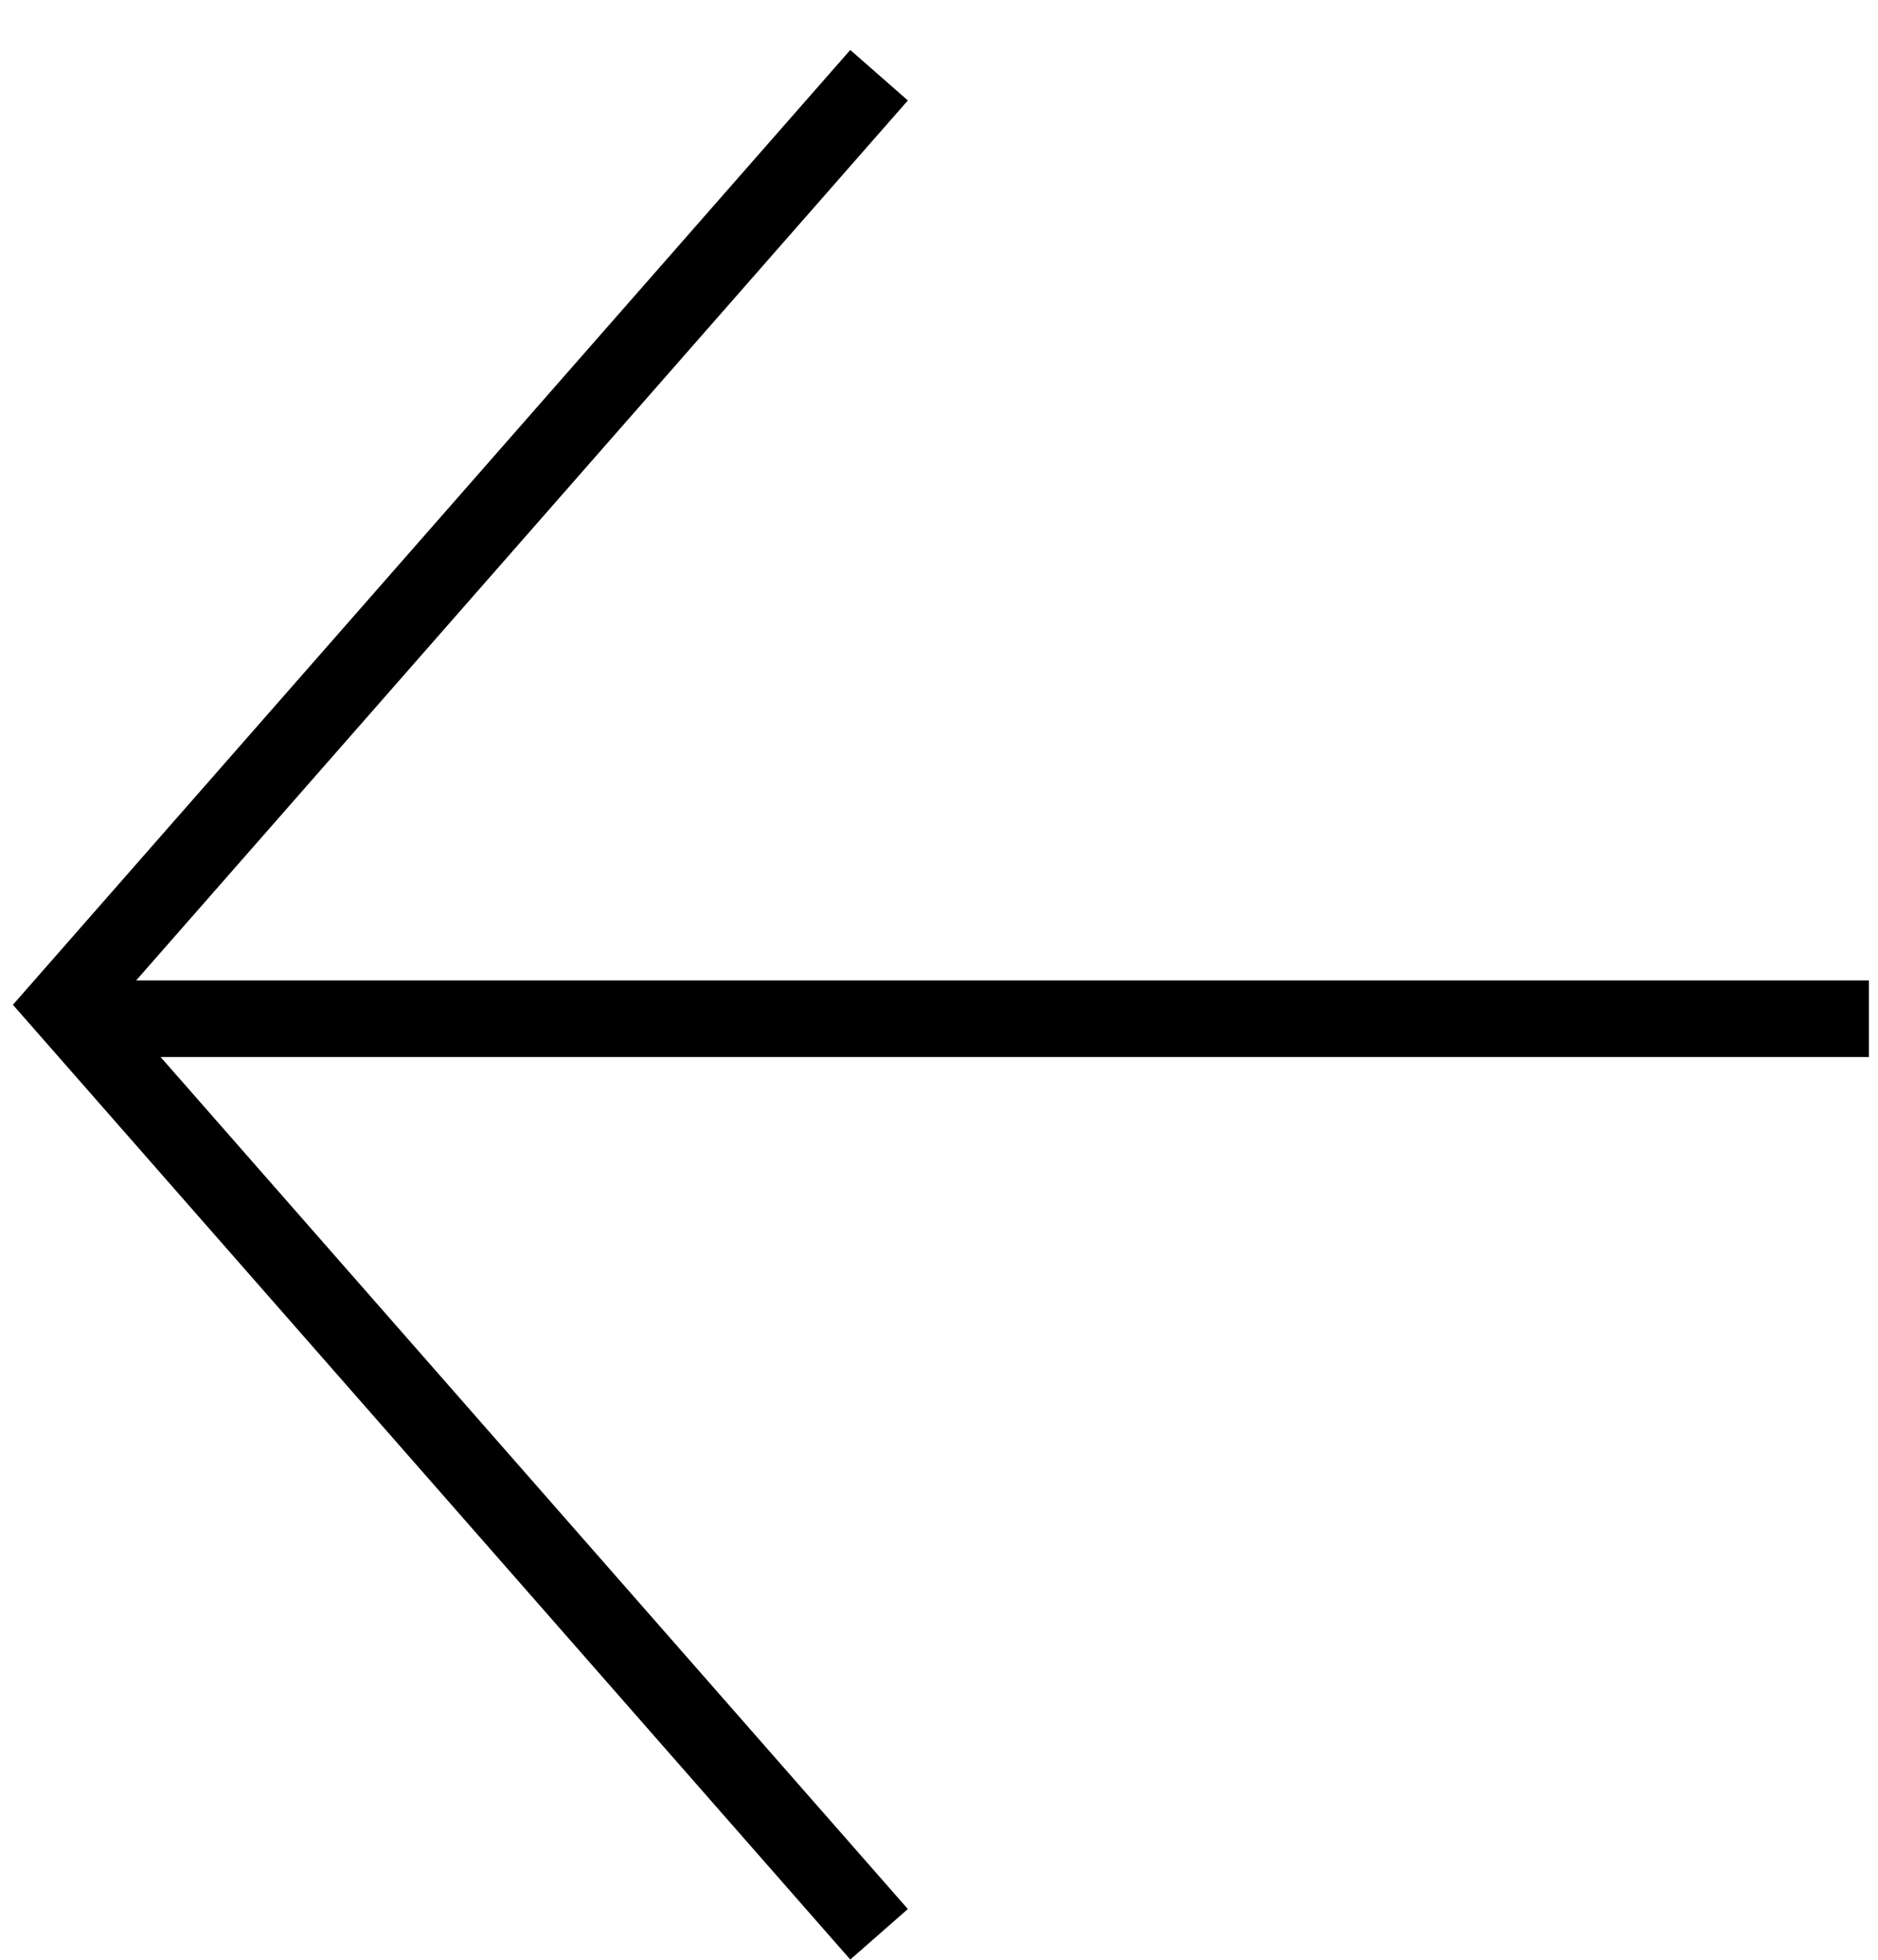 <svg xmlns="http://www.w3.org/2000/svg" width="23" height="24" viewBox="0 0 23 24" fill="none"><path d="M10.766 23.688L0.782 12.305L10.766 0.921" stroke="black" stroke-width="0.938" stroke-miterlimit="10"></path><path d="M0.792 12.476H22.888" stroke="black" stroke-width="0.938" stroke-miterlimit="10"></path></svg>